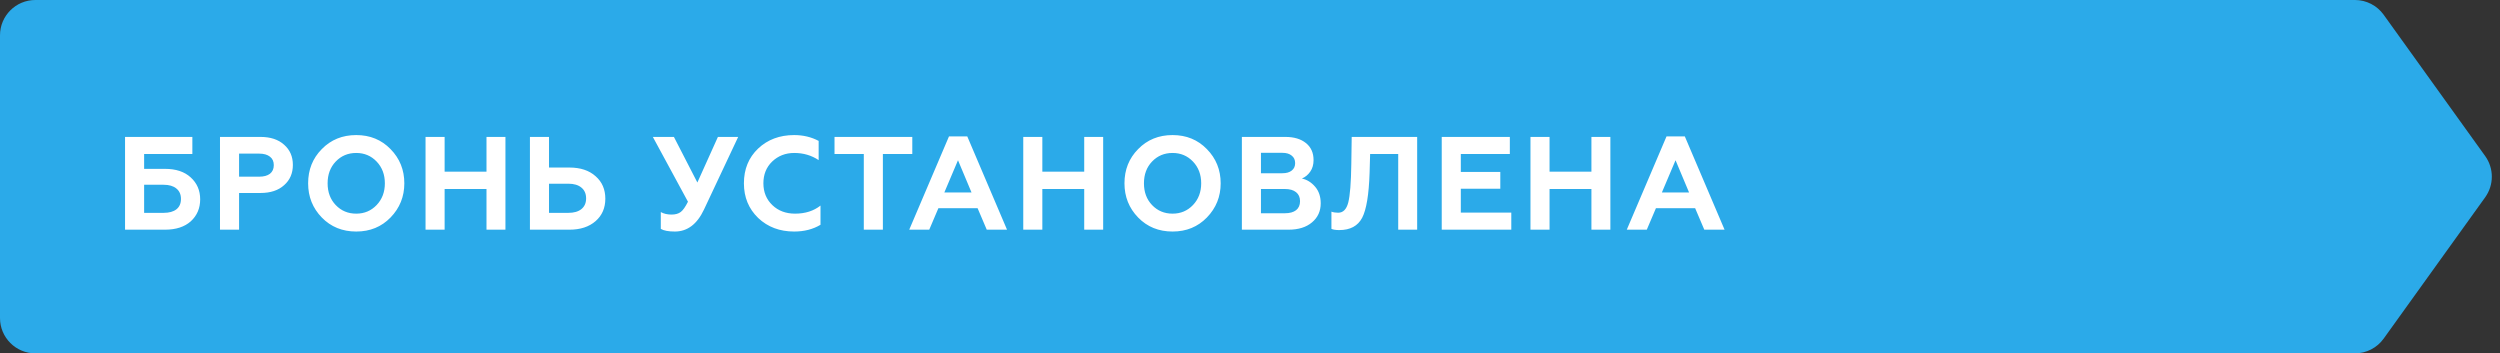 <?xml version="1.0" encoding="UTF-8"?> <svg xmlns="http://www.w3.org/2000/svg" width="283" height="40" viewBox="0 0 283 40" fill="none"><rect x="0" y="0" width="283" height="40" fill="#333333" stroke="none"/> <path d="M0 4C0 1.791 1.791 0 4 0H266.58C267.868 0 269.077 0.62 269.828 1.666L281.323 17.666C282.325 19.061 282.325 20.939 281.323 22.334L269.828 38.334C269.077 39.38 267.868 40 266.58 40H4C1.791 40 0 38.209 0 36V4Z" fill="#2BAAE9"></path> <path d="M18.685 26H14.155V15.5H21.775V17.435H16.315V19.115H18.685C19.915 19.115 20.88 19.435 21.58 20.075C22.3 20.725 22.66 21.555 22.66 22.565C22.66 23.575 22.305 24.405 21.595 25.055C20.885 25.685 19.915 26 18.685 26ZM16.315 20.915V24.095H18.52C19.15 24.095 19.635 23.96 19.975 23.69C20.315 23.42 20.485 23.03 20.485 22.52C20.485 22.01 20.31 21.615 19.96 21.335C19.62 21.055 19.14 20.915 18.52 20.915H16.315ZM27.063 26H24.903V15.5H29.493C30.623 15.5 31.513 15.795 32.163 16.385C32.823 16.965 33.153 17.725 33.153 18.665C33.153 19.615 32.823 20.38 32.163 20.96C31.513 21.55 30.623 21.845 29.493 21.845H27.063V26ZM27.063 17.39V20H29.343C29.863 20 30.268 19.89 30.558 19.67C30.848 19.44 30.993 19.115 30.993 18.695C30.993 18.275 30.848 17.955 30.558 17.735C30.268 17.505 29.863 17.39 29.343 17.39H27.063ZM38.001 23.21C38.62 23.86 39.395 24.185 40.325 24.185C41.245 24.185 42.016 23.86 42.636 23.21C43.255 22.56 43.566 21.74 43.566 20.75C43.566 19.76 43.255 18.94 42.636 18.29C42.016 17.64 41.245 17.315 40.325 17.315C39.395 17.315 38.62 17.64 38.001 18.29C37.391 18.93 37.086 19.75 37.086 20.75C37.086 21.75 37.391 22.57 38.001 23.21ZM34.88 20.75C34.88 19.21 35.395 17.92 36.425 16.88C37.456 15.82 38.755 15.29 40.325 15.29C41.886 15.29 43.181 15.82 44.211 16.88C45.251 17.94 45.77 19.23 45.77 20.75C45.77 22.26 45.251 23.55 44.211 24.62C43.181 25.68 41.886 26.21 40.325 26.21C38.755 26.21 37.456 25.68 36.425 24.62C35.395 23.56 34.88 22.27 34.88 20.75ZM50.331 26H48.171V15.5H50.331V19.43H55.071V15.5H57.216V26H55.071V21.395H50.331V26ZM64.458 26H59.988V15.5H62.148V18.965H64.458C65.708 18.965 66.698 19.295 67.428 19.955C68.158 20.595 68.523 21.44 68.523 22.49C68.523 23.54 68.158 24.385 67.428 25.025C66.688 25.675 65.698 26 64.458 26ZM62.148 20.795V24.095H64.338C64.968 24.095 65.458 23.955 65.808 23.675C66.168 23.385 66.348 22.98 66.348 22.46C66.348 21.93 66.168 21.52 65.808 21.23C65.458 20.94 64.968 20.795 64.338 20.795H62.148ZM76.392 26.21C75.672 26.21 75.142 26.11 74.802 25.91V24.005C75.142 24.195 75.547 24.29 76.017 24.29C76.457 24.29 76.807 24.19 77.067 23.99C77.317 23.8 77.587 23.415 77.877 22.835L73.902 15.5H76.287L78.942 20.66L81.267 15.5H83.562L79.692 23.72C78.912 25.38 77.812 26.21 76.392 26.21ZM89.896 26.21C88.266 26.21 86.911 25.7 85.831 24.68C84.751 23.64 84.211 22.33 84.211 20.75C84.211 19.15 84.746 17.84 85.816 16.82C86.896 15.8 88.256 15.29 89.896 15.29C90.916 15.29 91.841 15.51 92.671 15.95V18.125C91.861 17.585 90.941 17.315 89.911 17.315C88.921 17.315 88.086 17.64 87.406 18.29C86.746 18.93 86.416 19.75 86.416 20.75C86.416 21.75 86.756 22.575 87.436 23.225C88.106 23.865 88.961 24.185 90.001 24.185C91.151 24.185 92.111 23.88 92.881 23.27V25.445C92.031 25.955 91.036 26.21 89.896 26.21ZM94.467 17.435V15.5H103.272V17.435H99.942V26H97.782V17.435H94.467ZM105.19 26H102.925L107.425 15.44H109.495L113.995 26H111.7L110.665 23.57H106.225L105.19 26ZM108.445 18.14L106.9 21.785H109.975L108.445 18.14ZM117.993 26H115.833V15.5H117.993V19.43H122.733V15.5H124.878V26H122.733V21.395H117.993V26ZM130.41 23.21C131.03 23.86 131.805 24.185 132.735 24.185C133.655 24.185 134.425 23.86 135.045 23.21C135.665 22.56 135.975 21.74 135.975 20.75C135.975 19.76 135.665 18.94 135.045 18.29C134.425 17.64 133.655 17.315 132.735 17.315C131.805 17.315 131.03 17.64 130.41 18.29C129.8 18.93 129.495 19.75 129.495 20.75C129.495 21.75 129.8 22.57 130.41 23.21ZM127.29 20.75C127.29 19.21 127.805 17.92 128.835 16.88C129.865 15.82 131.165 15.29 132.735 15.29C134.295 15.29 135.59 15.82 136.62 16.88C137.66 17.94 138.18 19.23 138.18 20.75C138.18 22.26 137.66 23.55 136.62 24.62C135.59 25.68 134.295 26.21 132.735 26.21C131.165 26.21 129.865 25.68 128.835 24.62C127.805 23.56 127.29 22.27 127.29 20.75ZM145.86 26H140.58V15.5H145.515C146.485 15.5 147.255 15.73 147.825 16.19C148.405 16.65 148.695 17.295 148.695 18.125C148.695 18.635 148.57 19.07 148.32 19.43C148.07 19.79 147.755 20.05 147.375 20.21C147.945 20.33 148.445 20.64 148.875 21.14C149.295 21.63 149.505 22.255 149.505 23.015C149.505 23.905 149.175 24.625 148.515 25.175C147.865 25.725 146.98 26 145.86 26ZM142.74 21.395V24.14H145.455C145.995 24.14 146.415 24.025 146.715 23.795C147.015 23.555 147.165 23.215 147.165 22.775C147.165 22.335 147.015 21.995 146.715 21.755C146.415 21.515 145.995 21.395 145.455 21.395H142.74ZM142.74 17.3V19.61H145.17C145.62 19.61 145.97 19.51 146.22 19.31C146.48 19.11 146.61 18.83 146.61 18.47C146.61 18.1 146.48 17.815 146.22 17.615C145.97 17.405 145.62 17.3 145.17 17.3H142.74ZM150.718 25.91V23.96C150.938 24.04 151.193 24.08 151.483 24.08C152.043 24.08 152.423 23.695 152.623 22.925C152.823 22.135 152.938 20.685 152.968 18.575L153.013 15.5H160.423V26H158.278V17.435H155.098L155.038 19.565C154.958 22.035 154.678 23.73 154.198 24.65C153.708 25.58 152.843 26.045 151.603 26.045C151.223 26.045 150.928 26 150.718 25.91ZM171.079 26H163.204V15.5H170.914V17.435H165.364V19.46H169.834V21.365H165.364V24.065H171.079V26ZM175.409 26H173.249V15.5H175.409V19.43H180.149V15.5H182.294V26H180.149V21.395H175.409V26ZM186.416 26H184.151L188.651 15.44H190.721L195.221 26H192.926L191.891 23.57H187.451L186.416 26ZM189.671 18.14L188.126 21.785H191.201L189.671 18.14Z" fill="white"></path> </svg> 